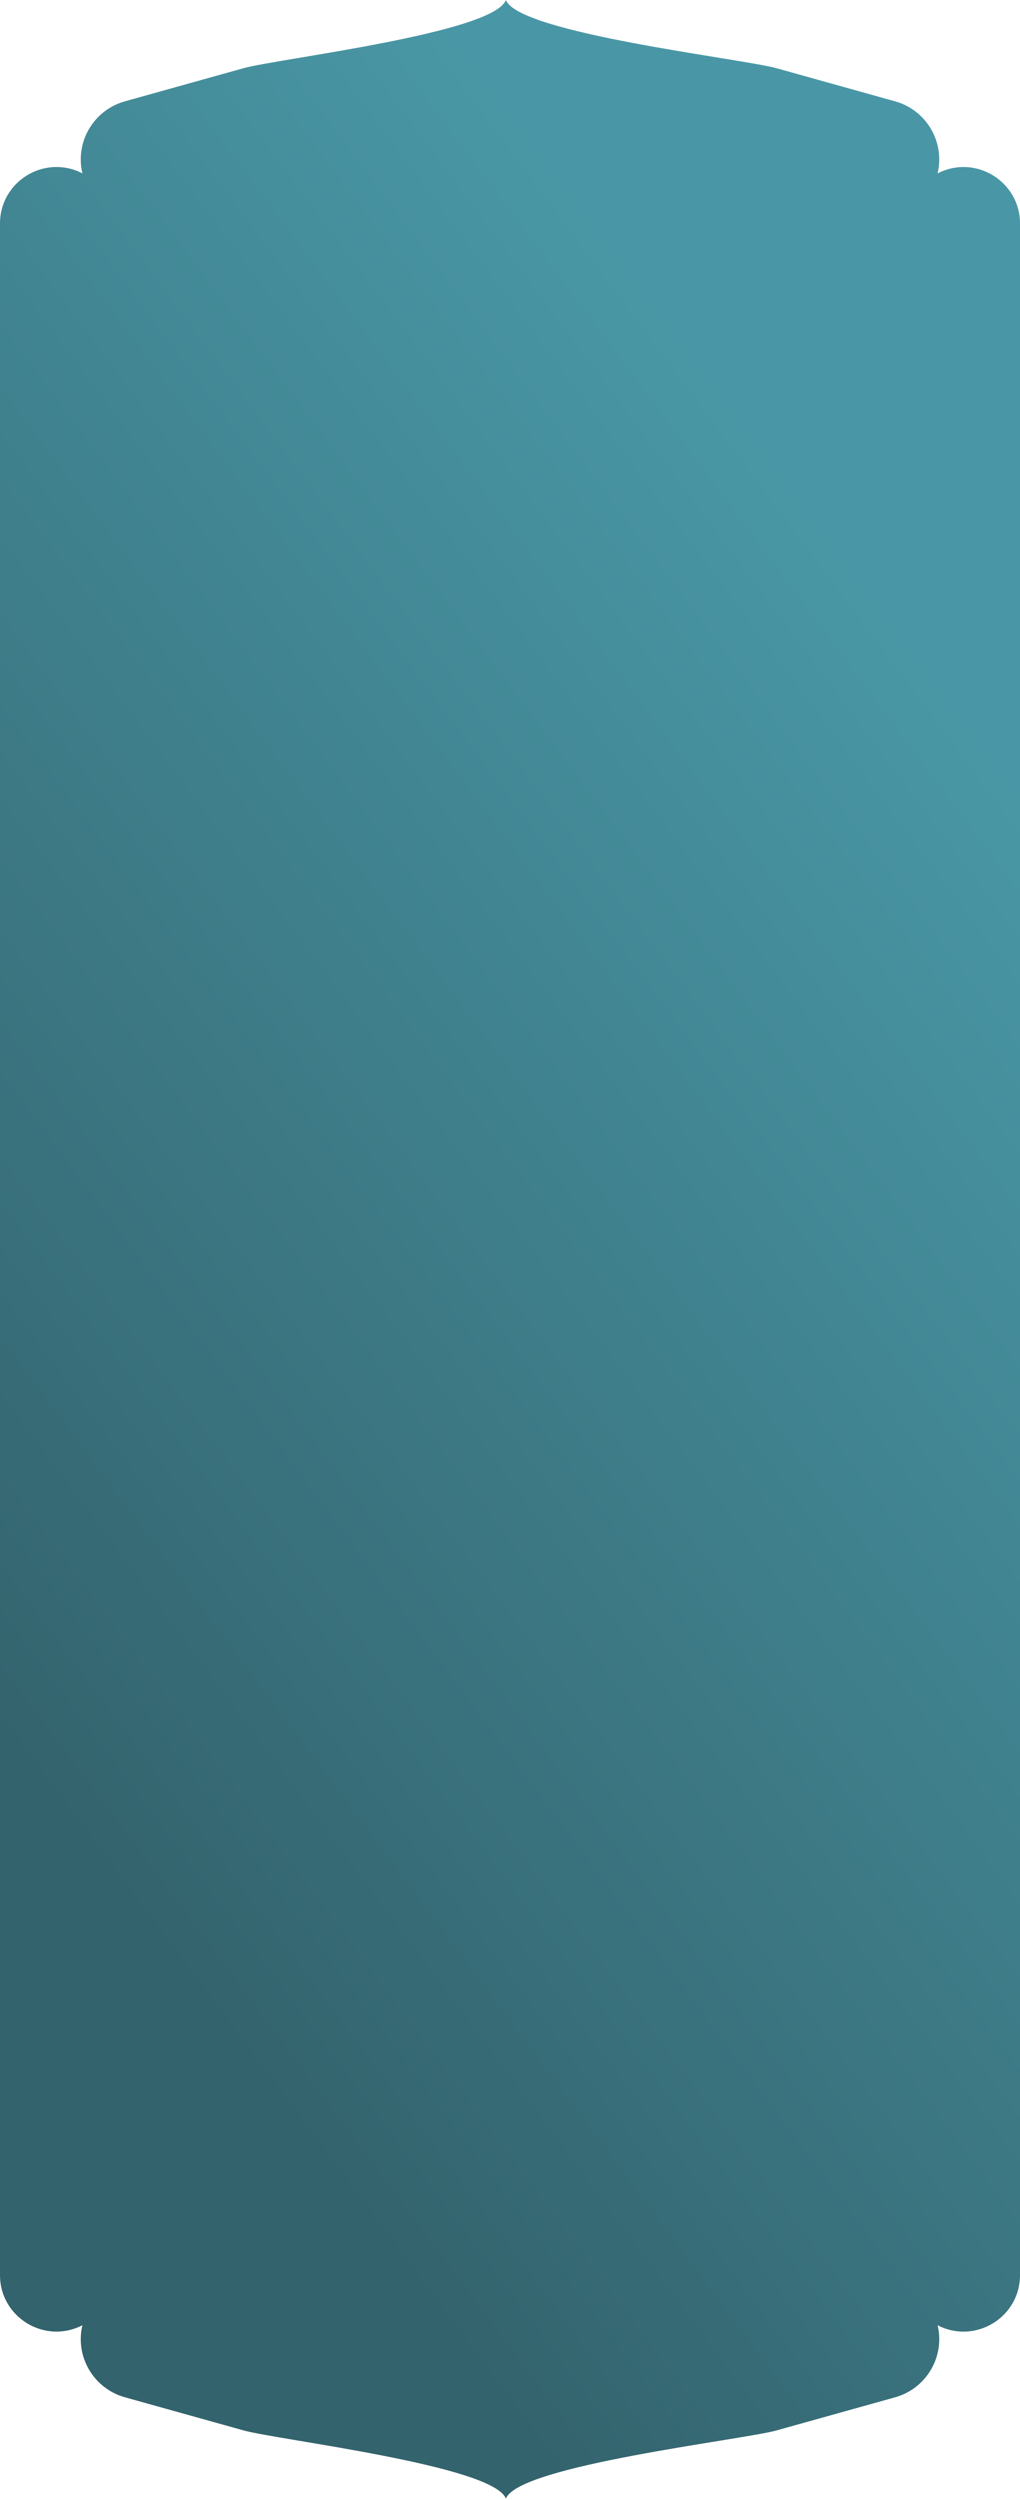 <?xml version="1.0" encoding="UTF-8"?> <svg xmlns="http://www.w3.org/2000/svg" width="373" height="914" viewBox="0 0 373 914" fill="none"><path d="M185 913.5C189.609 901.326 271.4 892.07 283.94 888.567L327.327 876.453C338.744 873.261 345.606 861.636 342.869 850.112C356.614 857.214 373 847.249 373 831.792L373 81.713C373 66.257 356.609 56.291 342.869 63.393C345.606 51.87 338.744 40.239 327.328 37.053L283.941 24.938C271.4 21.43 189.609 12.174 185 0C180.391 12.174 101.6 21.43 89.059 24.933L45.672 37.047C34.256 40.239 27.394 51.864 30.131 63.388C16.386 56.286 0 66.251 0 81.708L0 831.782C0 847.238 16.391 857.203 30.131 850.101C27.394 861.625 34.256 873.256 45.672 876.442L89.059 888.556C101.6 892.07 180.391 901.326 185 913.5Z" fill="url(#paint0_linear_769_982)"></path><defs><linearGradient id="paint0_linear_769_982" x1="0" y1="645.972" x2="412.443" y2="338.013" gradientUnits="userSpaceOnUse"><stop stop-color="#33636D"></stop><stop offset="1" stop-color="#4997A6"></stop></linearGradient></defs></svg> 